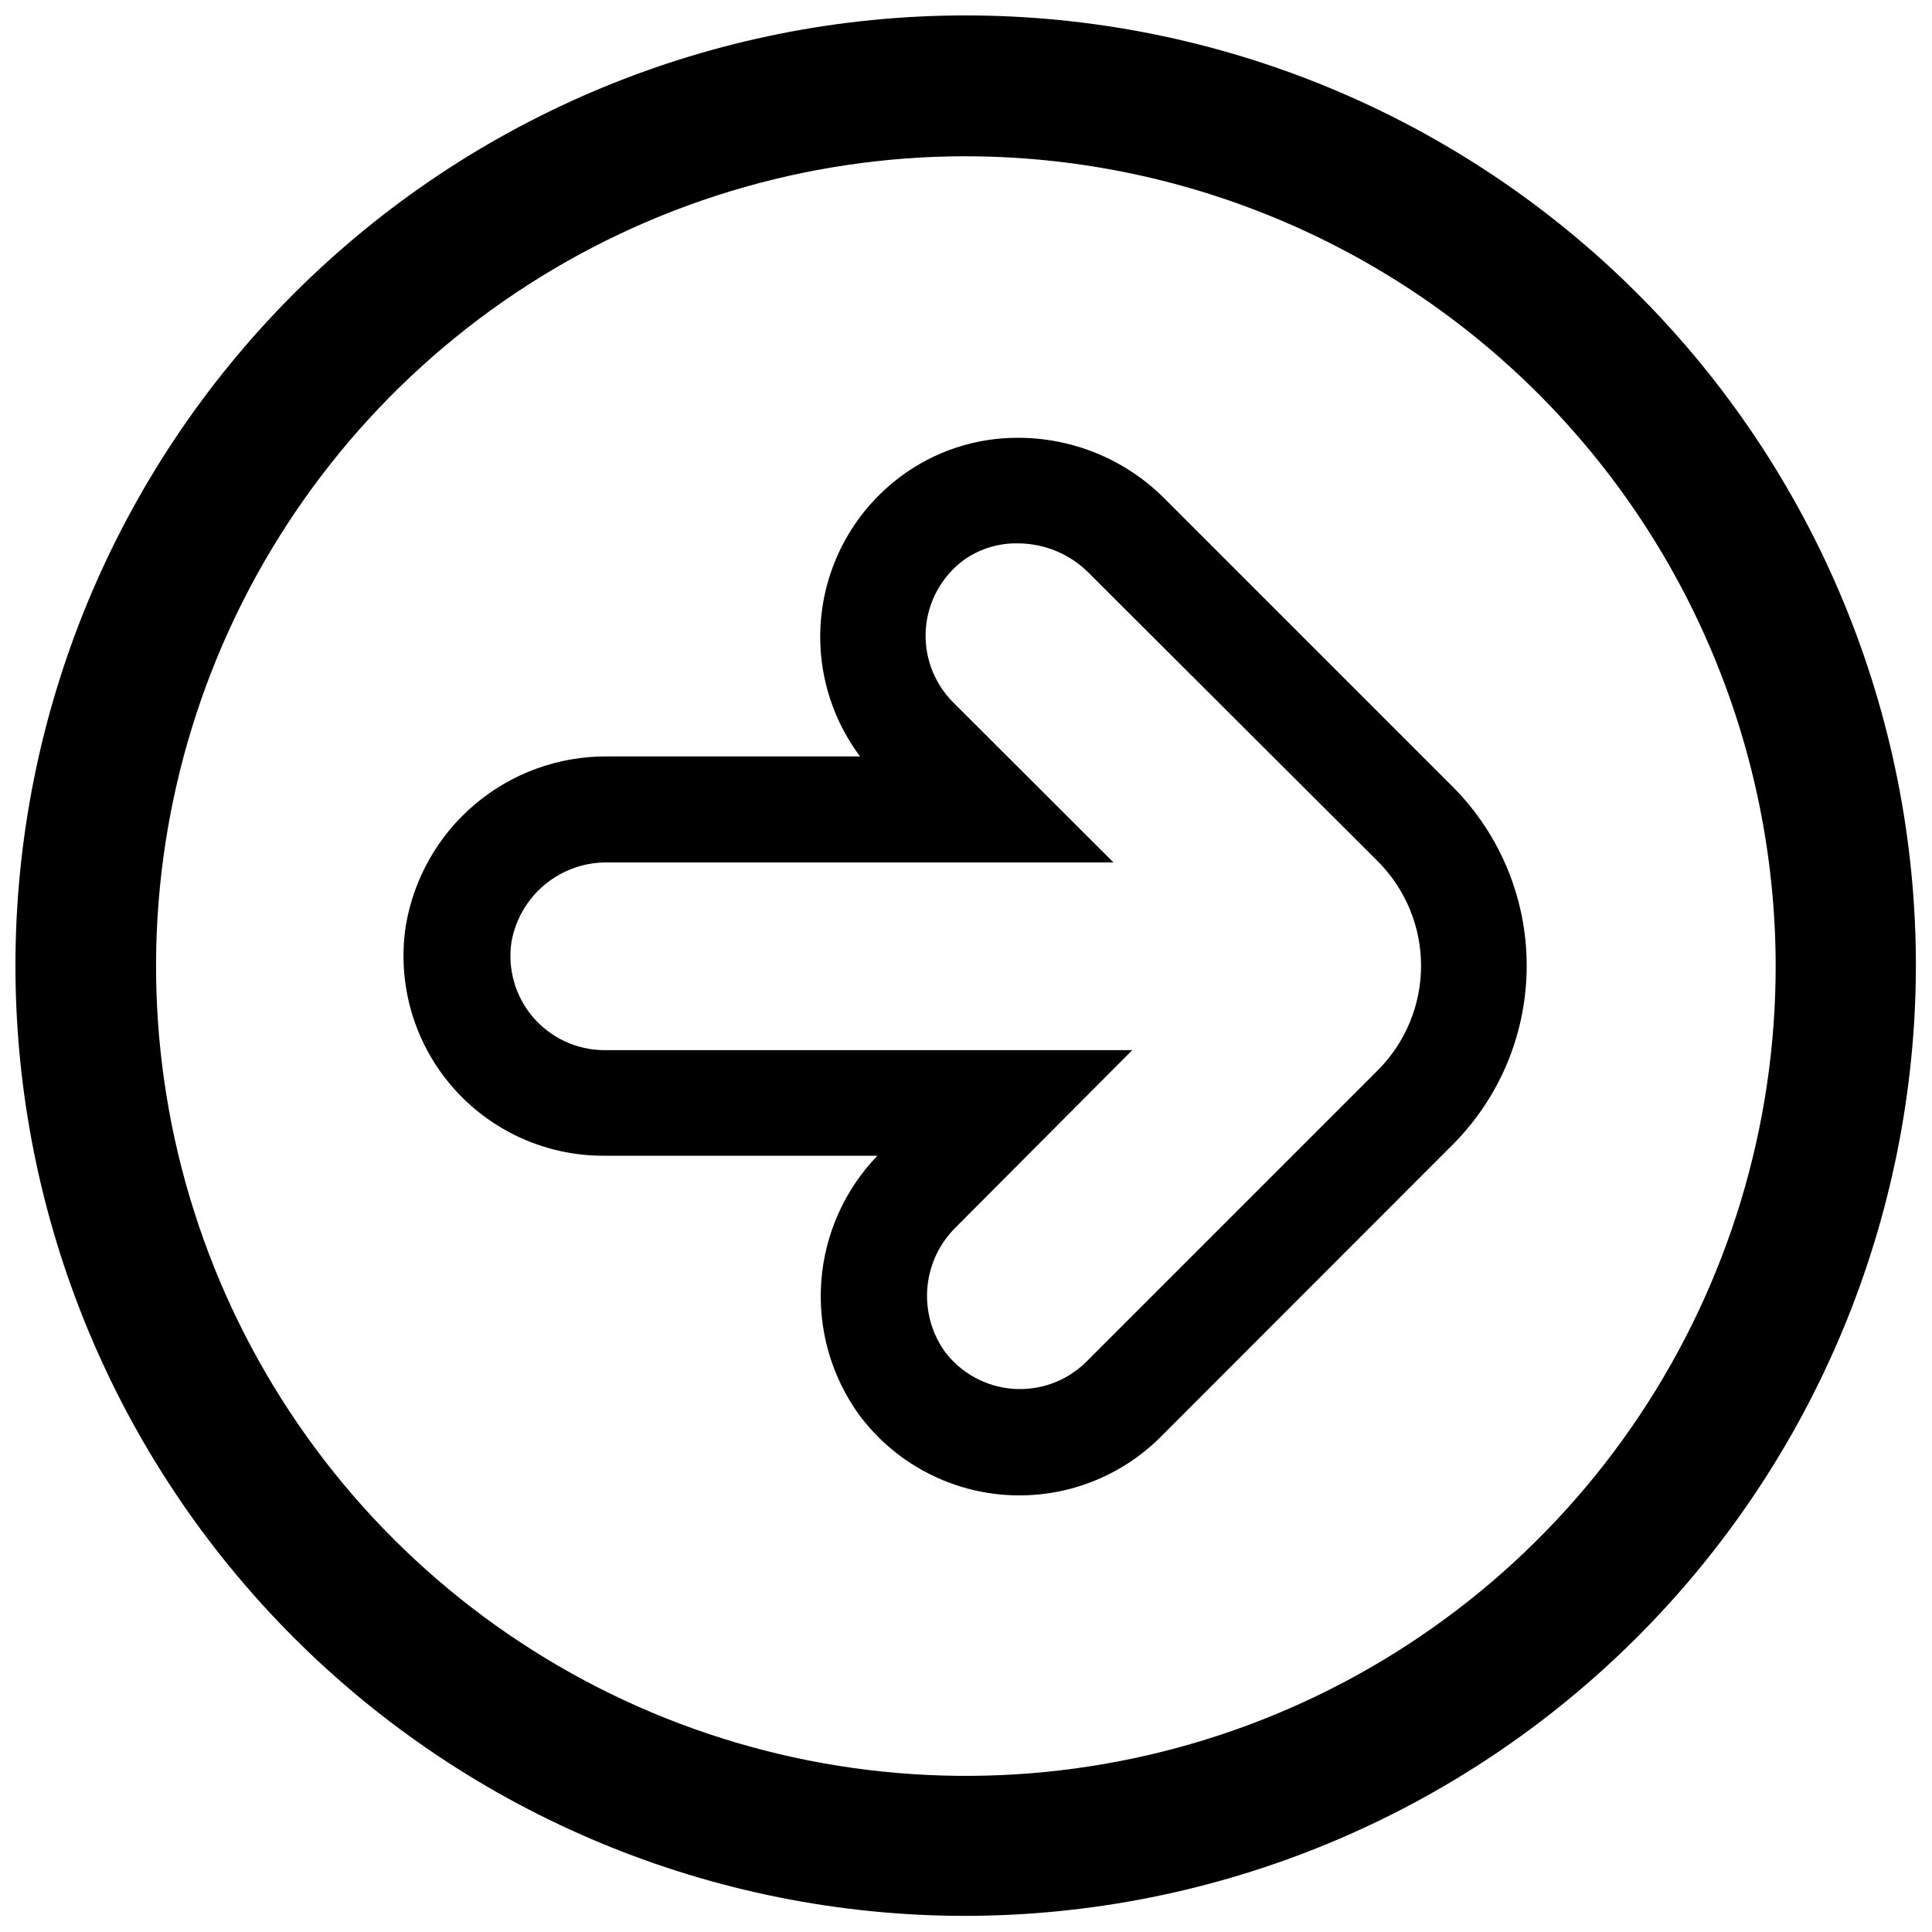 <?xml version="1.0" encoding="UTF-8"?>
<!-- Uploaded to: ICON Repo, www.iconrepo.com, Generator: ICON Repo Mixer Tools -->
<svg width="800px" height="800px" version="1.1" viewBox="144 144 512 512" xmlns="http://www.w3.org/2000/svg">
 <defs>
  <clipPath id="a">
   <path d="m148.09 148.09h503.81v503.81h-503.81z"/>
  </clipPath>
 </defs>
 <g clip-path="url(#a)">
  <path d="m399.91 651.73c-66.785 0-130.84-26.531-178.06-73.754-47.227-47.227-73.758-111.28-73.758-178.07 0-66.785 26.531-130.84 73.758-178.06 47.223-47.227 111.28-73.758 178.06-73.758 66.789 0 130.84 26.531 178.07 73.758 47.223 47.223 73.754 111.28 73.754 178.06-0.102 66.754-26.668 130.75-73.871 177.95s-111.2 73.77-177.95 73.871zm0-466.32c-42.445 0.012-83.938 12.609-119.23 36.203-35.285 23.594-62.785 57.121-79.016 96.344s-20.465 82.375-12.172 124c8.297 41.629 28.754 79.863 58.781 109.87 30.023 30.004 68.273 50.43 109.91 58.691 41.637 8.266 84.789 3.996 124-12.266 39.211-16.262 72.715-43.789 96.281-79.094 23.566-35.305 36.133-76.805 36.109-119.25-0.09-56.891-22.738-111.42-62.98-151.63-40.246-40.211-94.793-62.816-151.68-62.863z"/>
 </g>
 <path d="m413.79 288c7.012 0.02 13.734 2.816 18.691 7.777l76.832 76.664c7.227 7.332 11.281 17.211 11.281 27.504 0 10.297-4.055 20.176-11.281 27.504l-77.559 77.562c-5.144 5.027-12.211 7.59-19.379 7.035-7.172-0.559-13.754-4.184-18.059-9.945-3.5-4.973-5.106-11.035-4.531-17.086 0.574-6.055 3.293-11.703 7.664-15.93l46.613-46.785h-139.9 0.004c-7.254-0.016-14.141-3.188-18.867-8.688-4.731-5.504-6.828-12.789-5.758-19.961 1.051-5.977 4.199-11.383 8.875-15.25 4.676-3.867 10.578-5.941 16.645-5.848h134.02l-42.527-42.473c-5.113-5.144-7.738-12.254-7.191-19.484 0.551-7.231 4.215-13.867 10.043-18.18 4.195-2.981 9.238-4.531 14.383-4.418m0-27.98c-11.164-0.043-22.039 3.531-31.004 10.184-11.312 8.387-18.82 20.938-20.859 34.875-2.039 13.934 1.562 28.109 10.004 39.383h-67.152c-12.738-0.059-25.082 4.41-34.828 12.613-9.75 8.199-16.266 19.598-18.391 32.156-2.375 15.324 2.086 30.922 12.207 42.668 10.125 11.75 24.891 18.469 40.398 18.383h72.355c-8.711 9.047-13.977 20.859-14.875 33.387-0.902 12.523 2.621 24.969 9.949 35.164 9.16 12.387 23.254 20.168 38.613 21.316 15.359 1.148 30.457-4.445 41.355-15.328l77.559-77.617c12.477-12.574 19.473-29.57 19.473-47.285 0-17.711-6.996-34.707-19.473-47.285l-76.887-76.891c-10.254-10.086-24.062-15.73-38.445-15.723z"/>
</svg>